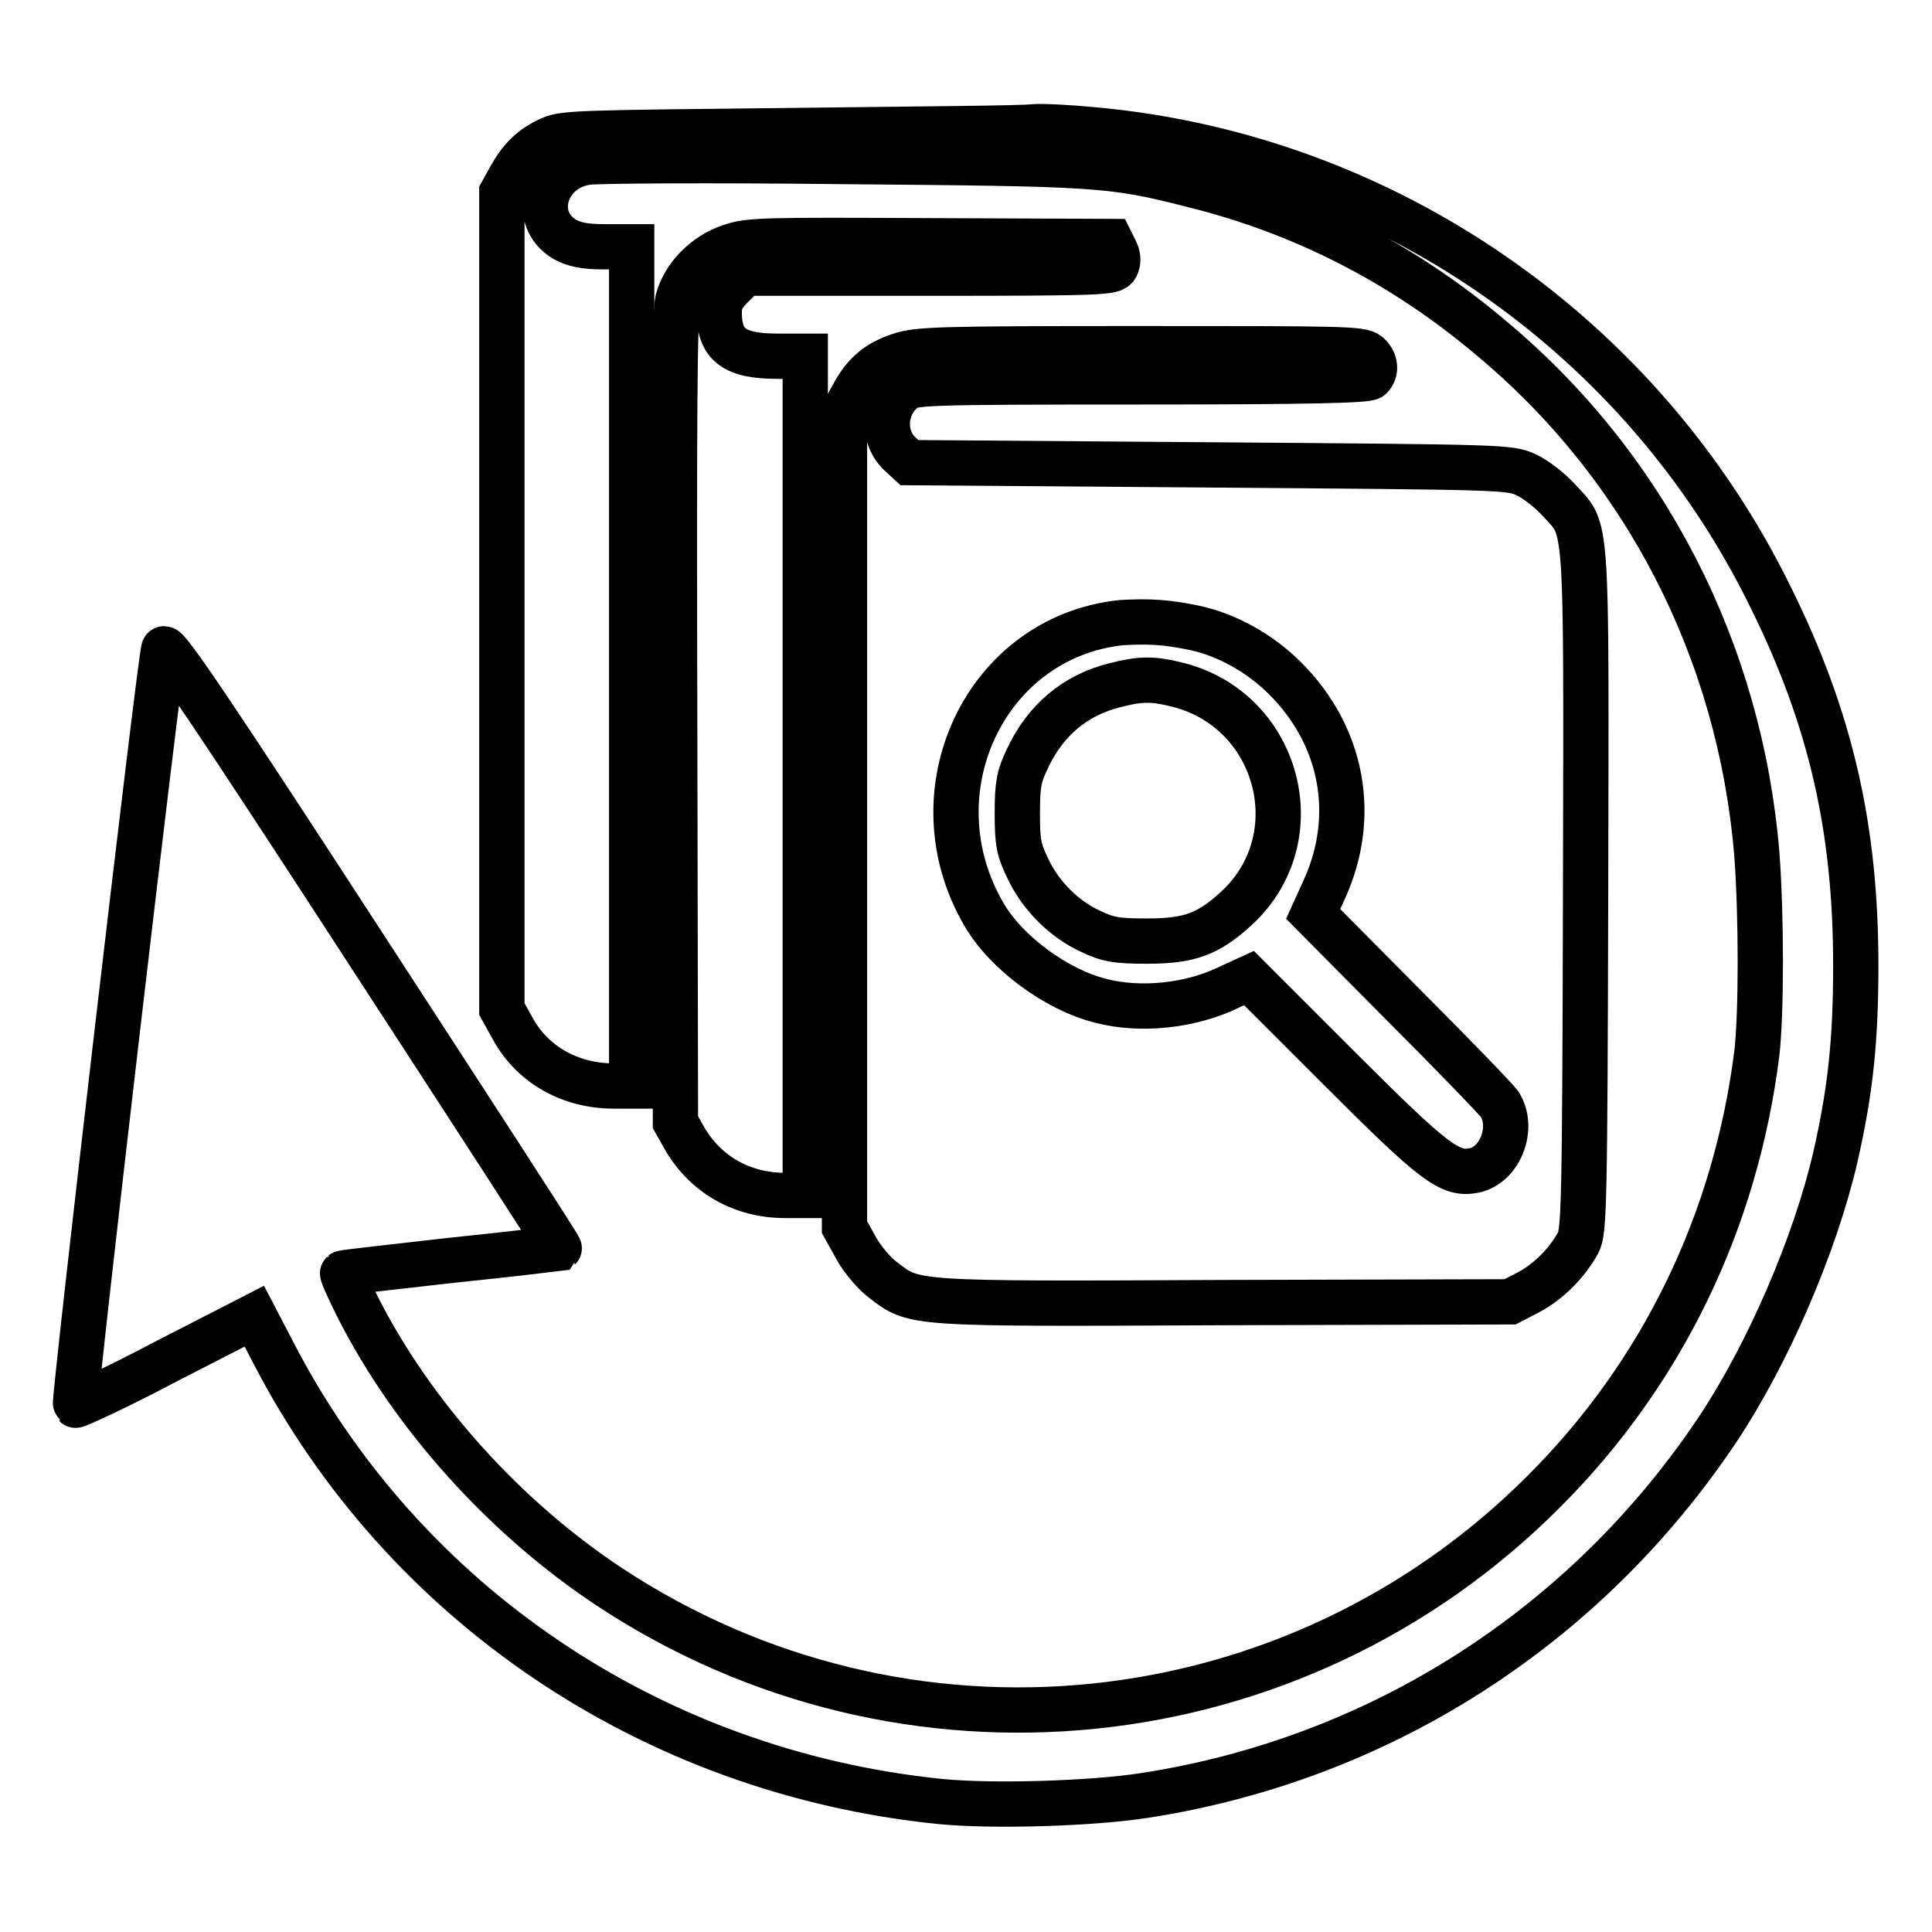 <?xml version="1.0" encoding="utf-8"?>
<!-- Svg Vector Icons : http://www.onlinewebfonts.com/icon -->
<!DOCTYPE svg PUBLIC "-//W3C//DTD SVG 1.1//EN" "http://www.w3.org/Graphics/SVG/1.1/DTD/svg11.dtd">
<svg version="1.1" xmlns="http://www.w3.org/2000/svg" xmlns:xlink="http://www.w3.org/1999/xlink" x="0px" y="0px" viewBox="0 0 256 256" enable-background="new 0 0 256 256" xml:space="preserve">
<g><g><g><path stroke-width="6" fill-opacity="0" stroke="#000000"  d="M104.9,17.3c-27.4,0.3-30.1,0.3-31.9,1.1c-2.5,1.1-4,2.6-5.4,5.1l-1.1,2v54.1v54.1l1.5,2.7c2.6,4.7,7.6,7.5,13.3,7.5h2.4V88.3V32.7h-3.6c-2.7,0-4-0.3-5.3-1c-4.6-2.8-2.6-9.4,3-10.2c1.2-0.2,16.3-0.3,33.6-0.1c33.8,0.3,35.7,0.3,46.6,3.1c14.6,3.6,27.9,10.4,39.6,20.3c20.4,17,33,41.5,35.2,68.5c0.6,8.2,0.6,20.8,0,26.2c-2.8,22.3-12.5,42.4-28.2,58.1c-33.1,33.2-84.7,38.5-123.8,12.7c-13.8-9.1-26.1-22.7-33.4-37.1c-1.2-2.4-2.1-4.4-2-4.5c0.1-0.1,6.5-0.8,14.4-1.7c7.8-0.8,14.3-1.6,14.3-1.6c0.1-0.1-11.6-18.1-25.9-40.1C29.1,95.9,22,85.3,21.7,86c-0.5,1.3-12,99.9-11.7,100.2c0.1,0.1,5.6-2.4,12-5.8l11.7-6l2.5,4.8c17.2,33.3,50.2,55.6,88.3,59.5c6.9,0.7,20.2,0.3,27.2-0.8c31.1-4.8,58.4-22.3,75.9-48.5c6.6-9.9,12.9-24.4,15.6-36.1c2-8.8,2.7-15.4,2.7-25.4c0-18.1-3.3-32.6-11.2-48.6c-17-34.9-51.2-58.6-89.8-62.1c-3.1-0.3-6.7-0.5-8-0.4C135.8,17,121.3,17.1,104.9,17.3z"/><path stroke-width="6" fill-opacity="0" stroke="#000000"  d="M96.7,32.7c-3.3,1.1-6.1,4-6.9,7.1c-0.4,1.6-0.5,15.8-0.4,55.5l0.1,53.4l1.3,2.3c2.8,4.7,7.6,7.4,13.2,7.4h2.7v-55.6V47.2h-3.7c-5.7,0-7.7-1.5-7.7-5.8c0-1.4,0.4-2.2,1.7-3.5l1.7-1.7H123c23.1,0,24.5-0.1,24.9-0.9c0.3-0.6,0.3-1.3-0.1-2.1l-0.6-1.2l-23.9-0.1C101,31.8,99.2,31.8,96.7,32.7z"/><path stroke-width="6" fill-opacity="0" stroke="#000000"  d="M119.2,47.1c-3,1-4.7,2.5-6.2,5.3l-1.1,2v54.1v54.1l1.5,2.7c0.8,1.5,2.5,3.5,3.6,4.3c4.2,3.2,3.3,3.2,45.2,3l37.9-0.1l2.5-1.3c2.6-1.4,5-3.8,6.5-6.5c0.8-1.5,0.9-4.6,1-46.7c0.1-50.7,0.3-47.5-3.6-51.8c-1.1-1.2-3-2.7-4.3-3.3c-2.2-1-2.9-1-42-1.3l-39.7-0.3l-1.3-1.2c-2.4-2.3-2.1-6.4,0.6-8.5c1.2-0.9,2.1-1,31.2-1c22.7,0,30.2-0.2,30.6-0.6c0.8-0.8,0.7-2.1-0.3-3c-0.8-0.8-3.6-0.8-30.3-0.8C124.1,46.2,121.6,46.3,119.2,47.1z M158.3,83.2c4.2,0.9,8.6,3.3,12,6.7c7.6,7.6,9.6,18.2,5.2,27.9l-1.5,3.3l11.9,12c6.6,6.6,12.3,12.5,12.8,13.2c2,3.1,0.1,8.1-3.4,8.8c-3.2,0.6-5.2-0.9-17.9-13.6l-11.9-11.9l-2.4,1.1c-5.2,2.6-12,3.3-17.3,1.9c-5.9-1.5-12.5-6.4-15.4-11.4c-9.5-16.2,0.1-36.8,18.2-38.7C152.1,82.3,154.5,82.4,158.3,83.2z"/><path stroke-width="6" fill-opacity="0" stroke="#000000"  d="M147.7,90.8c-5.2,1.3-9.2,4.6-11.6,9.8c-1.1,2.3-1.3,3.4-1.3,7.2c0,3.9,0.2,4.8,1.4,7.3c1.7,3.6,4.8,6.7,8.3,8.3c2.3,1.1,3.4,1.3,7.5,1.3c5.6,0,8.1-0.9,11.9-4.4c10-9.3,5.6-26-7.6-29.5C152.8,89.9,151.2,89.9,147.7,90.8z"/></g></g></g>
</svg>